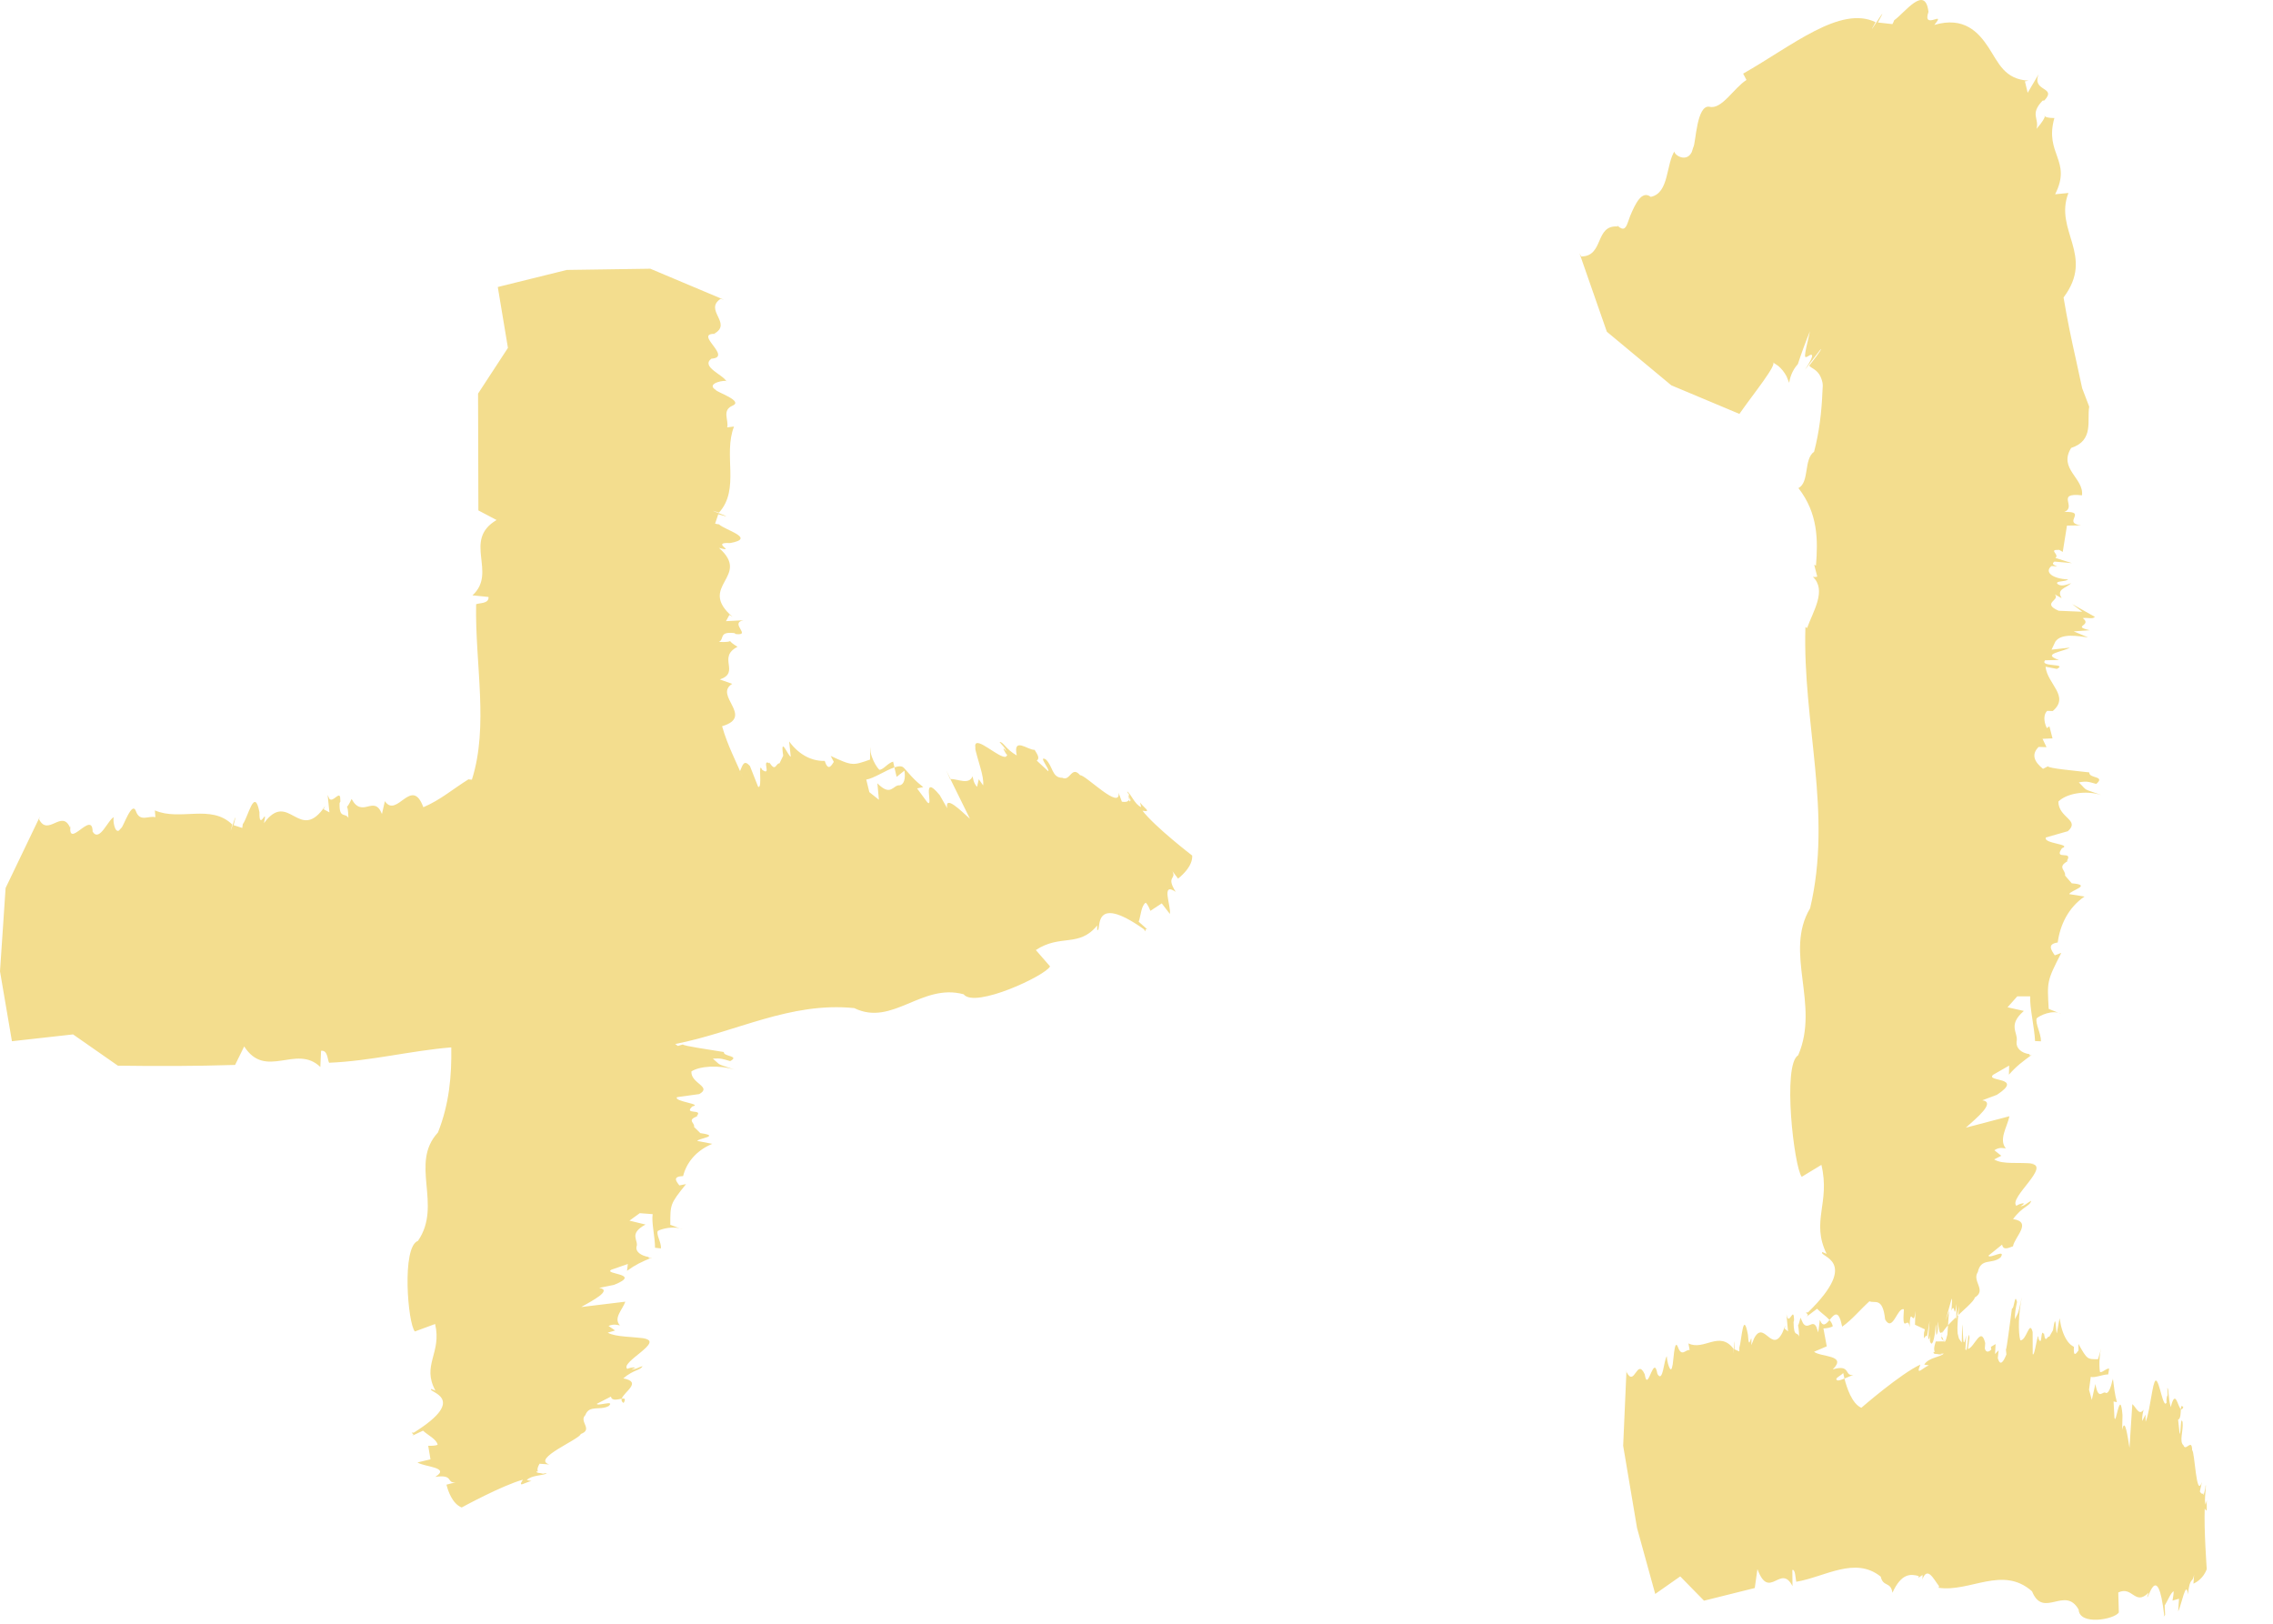 <?xml version="1.0" encoding="UTF-8"?>
<svg width="28px" height="20px" viewBox="0 0 28 20" version="1.1" xmlns="http://www.w3.org/2000/svg" xmlns:xlink="http://www.w3.org/1999/xlink">
    <!-- Generator: Sketch 61 (89581) - https://sketch.com -->
    <title>IMG/+1</title>
    <desc>Created with Sketch.</desc>
    <defs>
        <rect id="path-1" x="0" y="0" width="36" height="36"></rect>
    </defs>
    <g id="Symbols" stroke="none" stroke-width="1" fill="none" fill-rule="evenodd">
        <g id="Card/Challenge/After/Desktop" transform="translate(-294, -188)">
            <g id="Card/After">
                <g id="IMG/+1" transform="translate(290, 180)">
                    <g>
                        <mask id="mask-2" fill="white">
                            <use xlink:href="#path-1"></use>
                        </mask>
                        <g id="Mask"></g>
                        <g id="Combined-Shape-2" mask="url(#mask-2)" fill="#F3DD8E">
                            <g transform="translate(4, 8)" id="Combined-Shape">
                                <path d="M8.011,3.31 L8.918,3.692 C8.897,3.685 8.876,3.681 8.876,3.681 C8.669,3.821 9.026,3.982 8.799,4.11 L8.799,4.11 L8.825,4.113 C8.518,4.093 9.038,4.4 8.763,4.418 C8.629,4.52 8.917,4.618 8.95,4.701 C8.966,4.67 8.679,4.717 8.816,4.802 C8.827,4.831 9.162,4.937 9.025,4.996 C8.888,5.055 8.98,5.174 8.958,5.264 L8.958,5.264 L9.042,5.254 C8.905,5.603 9.12,6.023 8.857,6.314 C8.589,6.229 9.164,6.427 8.848,6.334 L8.848,6.334 L8.809,6.45 C8.829,6.455 8.843,6.457 8.856,6.458 C8.936,6.532 9.319,6.63 8.994,6.689 C8.74,6.675 9.086,6.809 8.857,6.749 C9.264,7.107 8.578,7.214 9.024,7.598 L9.024,7.598 L8.985,7.574 L8.943,7.651 L9.158,7.64 C8.982,7.675 9.263,7.832 9.065,7.81 L9.065,7.81 L9.046,7.798 C8.848,7.777 8.929,7.87 8.856,7.907 C8.956,7.911 8.986,7.903 8.994,7.896 C8.999,7.906 9.019,7.926 9.085,7.967 C8.831,8.097 9.124,8.282 8.867,8.369 L8.867,8.369 L9.02,8.423 C8.786,8.566 9.299,8.826 8.895,8.945 C8.967,9.197 9.062,9.36 9.163,9.609 L9.116,9.498 C9.148,9.425 9.163,9.35 9.238,9.435 L9.238,9.435 L9.339,9.691 C9.398,9.723 9.331,9.357 9.389,9.482 C9.513,9.569 9.373,9.339 9.48,9.403 C9.48,9.403 9.478,9.394 9.476,9.388 L9.476,9.388 L9.489,9.408 C9.556,9.507 9.56,9.396 9.602,9.403 L9.602,9.403 L9.648,9.308 C9.608,9.048 9.709,9.316 9.741,9.32 L9.741,9.32 L9.721,9.132 C9.851,9.31 10.015,9.377 10.159,9.372 C10.2,9.496 10.236,9.441 10.271,9.384 L10.271,9.384 L10.233,9.311 C10.502,9.436 10.504,9.43 10.718,9.356 L10.718,9.356 L10.72,9.201 L10.725,9.265 C10.738,9.338 10.778,9.412 10.807,9.452 L10.831,9.481 C10.878,9.486 10.936,9.398 11.002,9.381 L11.002,9.381 L11.018,9.452 C10.91,9.488 10.76,9.59 10.671,9.602 L10.671,9.602 L10.709,9.757 L10.827,9.851 L10.808,9.648 C10.977,9.82 11,9.665 11.081,9.673 C11.135,9.666 11.158,9.59 11.141,9.493 L11.14,9.493 L11.045,9.569 L11.018,9.452 C11.07,9.435 11.112,9.431 11.136,9.46 L11.135,9.458 C11.204,9.536 11.247,9.587 11.307,9.64 L11.373,9.695 L11.297,9.711 L11.423,9.882 C11.51,9.966 11.336,9.502 11.576,9.794 L11.576,9.794 L11.668,9.955 C11.637,9.784 11.838,9.987 11.948,10.085 L11.948,10.085 L11.707,9.595 L11.703,9.594 L11.656,9.487 L11.709,9.595 C11.804,9.595 11.934,9.671 11.981,9.562 C11.988,9.586 11.988,9.639 12.036,9.692 L12.036,9.692 L12.057,9.598 L12.111,9.674 C12.124,9.557 12.046,9.381 12.005,9.187 L12.008,9.201 L12.017,9.228 L12.013,9.183 C12.022,9.059 12.316,9.351 12.392,9.32 L12.408,9.3 C12.384,9.283 12.324,9.163 12.396,9.252 C12.381,9.205 12.34,9.176 12.313,9.139 C12.36,9.136 12.388,9.228 12.525,9.305 C12.476,9.068 12.662,9.241 12.745,9.236 C12.768,9.277 12.818,9.338 12.771,9.368 L12.771,9.368 L12.912,9.499 C12.939,9.481 12.783,9.304 12.88,9.352 C12.971,9.432 12.956,9.582 13.086,9.58 C13.185,9.629 13.198,9.424 13.306,9.549 C13.367,9.538 13.81,9.994 13.779,9.761 L13.778,9.761 L13.82,9.875 C13.835,9.877 13.862,9.88 13.884,9.873 L13.911,9.854 L13.913,9.87 C13.932,9.872 13.927,9.848 13.915,9.819 C13.917,9.837 13.916,9.847 13.91,9.854 L13.91,9.854 L13.9,9.784 L13.915,9.814 C13.913,9.801 13.909,9.785 13.898,9.764 L13.898,9.764 L13.901,9.784 L13.885,9.747 C13.929,9.774 13.978,9.91 14.057,9.941 L14.057,9.941 L14.044,9.884 C14.09,9.95 14.196,10.008 14.074,9.986 C14.231,10.189 14.686,10.538 14.686,10.538 C14.693,10.66 14.577,10.77 14.512,10.822 C14.487,10.789 14.46,10.754 14.442,10.73 C14.497,10.834 14.358,10.787 14.483,10.985 C14.295,10.857 14.429,11.16 14.411,11.257 L14.411,11.257 L14.311,11.127 L14.171,11.219 C14.157,11.183 14.136,11.138 14.114,11.118 C14.057,11.155 14.054,11.279 14.027,11.353 L14.027,11.353 L14.154,11.466 C14.101,11.416 14.118,11.462 14.103,11.471 L14.103,11.471 L14.095,11.448 C13.426,10.974 13.577,11.492 13.516,11.454 L13.516,11.454 L13.516,11.399 C13.29,11.675 13.064,11.501 12.76,11.702 L12.76,11.702 L12.935,11.903 C12.883,12.016 12.007,12.425 11.871,12.247 C11.354,12.105 10.994,12.648 10.523,12.417 C9.73,12.337 9.066,12.714 8.318,12.859 L8.35,12.883 L8.412,12.865 C8.423,12.884 8.726,12.926 8.917,12.958 C8.906,13.015 9.119,13.002 8.995,13.07 C8.905,13.044 8.883,13.033 8.781,13.039 C8.893,13.134 8.809,13.092 9.052,13.176 C8.851,13.114 8.619,13.131 8.517,13.197 C8.507,13.346 8.776,13.384 8.614,13.476 L8.614,13.476 L8.34,13.514 C8.294,13.568 8.666,13.599 8.529,13.628 C8.412,13.736 8.672,13.652 8.581,13.748 C8.586,13.748 8.59,13.748 8.596,13.749 C8.588,13.751 8.581,13.754 8.574,13.756 L8.574,13.756 C8.462,13.8 8.566,13.836 8.549,13.88 L8.549,13.88 L8.627,13.957 C8.888,13.993 8.601,14.021 8.589,14.053 L8.589,14.053 L8.774,14.089 C8.565,14.176 8.453,14.332 8.415,14.486 C8.284,14.491 8.326,14.546 8.369,14.601 L8.369,14.601 L8.451,14.585 C8.251,14.833 8.258,14.835 8.257,15.086 L8.257,15.086 L8.411,15.144 C8.306,15.091 8.135,15.14 8.102,15.163 C8.083,15.211 8.147,15.301 8.142,15.377 L8.142,15.377 L8.069,15.369 C8.07,15.242 8.023,15.052 8.04,14.955 L8.04,14.955 L7.881,14.943 L7.754,15.035 L7.952,15.083 C7.734,15.201 7.874,15.277 7.84,15.359 C7.83,15.418 7.893,15.465 7.99,15.483 L7.99,15.483 L7.994,15.495 C8.006,15.496 8.015,15.493 8.024,15.489 C8.026,15.489 8.027,15.49 8.029,15.49 C7.896,15.547 7.83,15.576 7.724,15.653 L7.724,15.653 L7.734,15.569 L7.532,15.639 C7.424,15.698 7.92,15.684 7.564,15.826 L7.564,15.826 L7.381,15.863 C7.551,15.892 7.29,16.024 7.16,16.099 L7.16,16.099 L7.703,16.033 C7.67,16.13 7.552,16.236 7.637,16.325 C7.613,16.323 7.562,16.302 7.496,16.332 L7.496,16.332 L7.577,16.388 L7.486,16.415 C7.591,16.472 7.784,16.46 7.979,16.491 L7.979,16.491 L7.931,16.488 C8.194,16.522 7.63,16.782 7.728,16.861 C7.754,16.843 7.887,16.829 7.778,16.868 C7.827,16.871 7.869,16.84 7.914,16.827 C7.898,16.877 7.801,16.87 7.678,16.978 C7.917,17.022 7.686,17.143 7.659,17.228 C7.693,17.222 7.713,17.227 7.682,17.281 C7.658,17.266 7.652,17.248 7.659,17.228 C7.612,17.235 7.537,17.261 7.526,17.202 L7.526,17.202 L7.352,17.291 C7.357,17.325 7.581,17.24 7.499,17.318 C7.39,17.378 7.258,17.3 7.21,17.431 C7.128,17.509 7.311,17.606 7.154,17.663 C7.141,17.729 6.542,17.97 6.767,18.038 L6.767,18.038 L6.647,18.029 C6.635,18.049 6.609,18.096 6.628,18.126 L6.628,18.126 L6.613,18.121 C6.603,18.138 6.627,18.143 6.658,18.145 C6.673,18.15 6.689,18.153 6.715,18.152 L6.715,18.152 L6.696,18.146 C6.711,18.146 6.724,18.146 6.736,18.147 C6.694,18.177 6.549,18.167 6.489,18.23 L6.489,18.23 L6.546,18.242 C6.467,18.258 6.371,18.334 6.441,18.226 C6.191,18.293 5.687,18.568 5.687,18.568 C5.573,18.522 5.52,18.368 5.5,18.287 C5.54,18.277 5.583,18.264 5.611,18.26 C5.494,18.268 5.594,18.158 5.362,18.191 C5.555,18.071 5.224,18.07 5.143,18.013 L5.143,18.013 L5.303,17.975 L5.275,17.808 C5.313,17.809 5.364,17.808 5.391,17.796 C5.38,17.728 5.268,17.676 5.211,17.622 L5.211,17.622 L5.057,17.694 C5.124,17.666 5.075,17.662 5.072,17.645 L5.072,17.645 L5.096,17.647 C5.794,17.212 5.254,17.147 5.313,17.108 L5.313,17.108 L5.364,17.129 C5.191,16.813 5.445,16.668 5.36,16.308 L5.36,16.308 L5.111,16.4 C5.024,16.309 4.945,15.355 5.149,15.284 C5.454,14.838 5.041,14.332 5.395,13.949 C5.534,13.599 5.565,13.251 5.559,12.901 C5.069,12.94 4.562,13.07 4.054,13.09 C4.033,13.055 4.039,12.931 3.955,12.943 L3.955,12.943 L3.946,13.142 C3.649,12.856 3.274,13.304 3.008,12.889 L3.008,12.889 L2.896,13.117 C2.415,13.132 1.934,13.133 1.452,13.126 L1.452,13.126 L0.9,12.741 L0.147,12.825 L-3.01980663e-14,11.964 L0.069,10.938 L0.492,10.057 L0.486,10.075 C0.484,10.081 0.482,10.087 0.481,10.091 C0.591,10.31 0.762,9.962 0.863,10.194 L0.863,10.194 L0.868,10.169 C0.832,10.473 1.139,9.971 1.141,10.244 C1.228,10.379 1.33,10.094 1.406,10.062 L1.401,10.065 C1.389,10.104 1.412,10.261 1.465,10.23 L1.494,10.198 C1.519,10.188 1.626,9.855 1.675,9.993 C1.724,10.131 1.834,10.042 1.914,10.066 L1.914,10.066 L1.908,9.982 C2.22,10.117 2.597,9.899 2.861,10.156 C2.812,10.336 2.872,10.137 2.893,10.08 L2.899,10.066 C2.899,10.077 2.897,10.087 2.893,10.102 L2.878,10.164 L2.984,10.198 C2.987,10.178 2.989,10.164 2.991,10.151 C3.056,10.068 3.135,9.682 3.196,10.005 C3.19,10.258 3.3,9.908 3.252,10.139 C3.559,9.718 3.685,10.402 4.006,9.927 L4.006,9.927 L3.987,9.968 L4.058,10.006 L4.036,9.792 L4.056,9.837 C4.099,9.891 4.174,9.75 4.19,9.818 L4.193,9.872 L4.183,9.892 C4.177,10.091 4.254,10.005 4.292,10.075 C4.289,9.975 4.281,9.945 4.274,9.937 C4.282,9.932 4.299,9.91 4.331,9.841 C4.465,10.088 4.607,9.78 4.705,10.026 L4.705,10.026 L4.741,9.868 C4.889,10.088 5.071,9.551 5.215,9.943 C5.432,9.849 5.565,9.728 5.771,9.599 C5.785,9.602 5.799,9.603 5.813,9.603 C6.023,8.944 5.851,8.177 5.865,7.443 C5.901,7.424 6.024,7.44 6.018,7.353 L6.018,7.353 L5.82,7.333 C6.131,7.051 5.693,6.657 6.117,6.405 L6.117,6.405 L5.893,6.287 L5.889,4.848 L6.257,4.285 L6.132,3.535 L6.982,3.325 L8.011,3.31 Z M23.333,0.25 C23.463,0.159 23.716,-0.196 23.756,0.146 C23.674,0.383 23.987,0.113 23.828,0.307 C24.193,0.199 24.372,0.397 24.494,0.582 C24.62,0.774 24.69,0.976 24.989,0.994 L24.989,0.994 L24.944,1.002 L24.978,1.143 L25.113,0.914 C25.024,1.134 25.344,1.065 25.184,1.237 L25.184,1.237 L25.161,1.24 C25.001,1.409 25.123,1.457 25.087,1.587 C25.169,1.493 25.187,1.45 25.19,1.433 C25.178,1.423 25.192,1.416 25.19,1.433 C25.2,1.441 25.227,1.454 25.307,1.454 C25.18,1.898 25.528,1.976 25.316,2.393 L25.316,2.393 L25.48,2.377 C25.299,2.843 25.81,3.144 25.42,3.664 C25.466,3.938 25.514,4.169 25.568,4.408 C25.594,4.529 25.622,4.653 25.649,4.781 C25.677,4.854 25.706,4.931 25.736,5.009 C25.706,5.175 25.798,5.426 25.514,5.517 C25.352,5.775 25.674,5.89 25.647,6.101 C25.314,6.065 25.59,6.244 25.428,6.306 C25.724,6.295 25.397,6.438 25.633,6.471 L25.633,6.471 L25.462,6.474 L25.41,6.798 L25.367,6.773 C25.221,6.767 25.378,6.83 25.319,6.872 L25.319,6.872 L25.523,6.936 L25.308,6.917 C25.261,6.95 25.311,6.96 25.342,6.978 C25.325,6.974 25.299,6.973 25.271,6.972 C25.18,7.046 25.283,7.129 25.476,7.137 C25.444,7.168 25.326,7.153 25.341,7.187 C25.38,7.233 25.461,7.203 25.514,7.183 C25.45,7.247 25.326,7.254 25.397,7.368 L25.397,7.368 L25.31,7.32 C25.391,7.391 25.139,7.426 25.36,7.523 L25.36,7.523 L25.65,7.535 L25.526,7.44 L25.806,7.598 C25.775,7.63 25.731,7.605 25.656,7.613 C25.781,7.709 25.511,7.709 25.743,7.763 L25.743,7.763 L25.545,7.777 L25.722,7.851 C25.604,7.836 25.394,7.794 25.319,7.903 L25.319,7.903 L25.272,8.002 L25.497,7.977 C25.412,8.03 25.137,8.053 25.364,8.129 L25.364,8.129 L25.192,8.133 C25.122,8.22 25.477,8.167 25.338,8.239 L25.338,8.239 L25.198,8.212 C25.22,8.426 25.501,8.575 25.287,8.758 L25.287,8.758 L25.218,8.756 C25.154,8.82 25.196,8.933 25.213,8.968 L25.213,8.968 L25.246,8.947 L25.284,9.095 L25.161,9.1 L25.21,9.203 L25.113,9.2 C25.016,9.297 25.064,9.387 25.167,9.47 L25.167,9.47 L25.227,9.439 C25.239,9.465 25.545,9.491 25.737,9.514 C25.731,9.593 25.942,9.553 25.823,9.656 C25.731,9.631 25.71,9.618 25.608,9.637 C25.727,9.753 25.64,9.705 25.888,9.793 C25.683,9.729 25.453,9.776 25.356,9.873 C25.357,10.075 25.629,10.099 25.473,10.238 L25.473,10.238 L25.203,10.315 C25.161,10.392 25.534,10.397 25.4,10.448 C25.292,10.605 25.544,10.467 25.461,10.604 C25.461,10.604 25.47,10.603 25.476,10.603 L25.476,10.603 L25.454,10.617 C25.344,10.686 25.453,10.724 25.438,10.784 L25.438,10.784 L25.521,10.88 C25.785,10.901 25.501,10.968 25.49,11.013 L25.49,11.013 L25.678,11.043 C25.476,11.18 25.376,11.398 25.348,11.609 C25.218,11.628 25.264,11.697 25.312,11.767 L25.312,11.767 L25.392,11.737 C25.212,12.088 25.218,12.09 25.237,12.427 L25.237,12.427 L25.393,12.489 C25.286,12.429 25.119,12.512 25.088,12.544 C25.071,12.611 25.142,12.725 25.142,12.826 L25.142,12.826 L25.069,12.823 C25.061,12.653 25.001,12.404 25.009,12.272 L25.009,12.272 L24.85,12.272 L24.73,12.407 L24.931,12.452 C24.723,12.632 24.868,12.72 24.841,12.833 C24.834,12.912 24.901,12.971 24.999,12.984 L24.999,12.984 L25.004,13 C25.015,12.999 25.025,12.995 25.033,12.989 L25.033,12.989 C24.911,13.08 24.846,13.125 24.747,13.237 L24.747,13.237 L24.75,13.125 L24.553,13.238 C24.45,13.328 24.944,13.26 24.599,13.485 L24.599,13.485 L24.419,13.553 C24.591,13.575 24.341,13.777 24.216,13.89 L24.216,13.89 L24.753,13.749 C24.726,13.882 24.618,14.035 24.709,14.145 C24.685,14.145 24.633,14.123 24.568,14.168 L24.568,14.168 L24.653,14.236 L24.565,14.281 C24.674,14.348 24.865,14.311 25.062,14.334 L25.062,14.334 L25.013,14.334 C25.278,14.354 24.735,14.758 24.84,14.853 C24.863,14.828 24.996,14.795 24.889,14.858 C24.938,14.857 24.977,14.812 25.021,14.79 C25.009,14.857 24.913,14.858 24.798,15.016 C25.039,15.051 24.817,15.235 24.797,15.351 C24.751,15.366 24.677,15.409 24.663,15.33 L24.663,15.33 L24.495,15.466 C24.504,15.511 24.719,15.375 24.644,15.488 C24.54,15.578 24.403,15.488 24.364,15.668 C24.288,15.78 24.477,15.892 24.326,15.982 C24.318,16.072 23.737,16.456 23.967,16.522 L23.967,16.522 L23.846,16.523 C23.837,16.552 23.813,16.617 23.835,16.654 L23.835,16.654 L23.82,16.65 C23.811,16.675 23.836,16.679 23.866,16.678 C23.881,16.683 23.898,16.684 23.924,16.681 L23.924,16.681 L23.904,16.675 C23.919,16.674 23.933,16.673 23.944,16.672 C23.904,16.718 23.759,16.718 23.704,16.808 L23.704,16.808 L23.761,16.817 C23.684,16.848 23.594,16.958 23.656,16.808 C23.412,16.92 22.929,17.34 22.929,17.34 C22.812,17.289 22.748,17.088 22.721,16.98 C22.665,17.003 22.615,17.019 22.622,16.979 C22.642,16.957 22.686,16.934 22.706,16.912 C22.706,16.912 22.712,16.937 22.721,16.98 C22.76,16.964 22.802,16.946 22.831,16.934 C22.715,16.957 22.806,16.8 22.577,16.867 C22.76,16.687 22.431,16.718 22.346,16.65 L22.346,16.65 L22.503,16.583 L22.462,16.363 C22.501,16.361 22.55,16.354 22.577,16.336 C22.561,16.246 22.445,16.187 22.384,16.12 L22.384,16.12 L22.236,16.232 C22.3,16.187 22.253,16.187 22.248,16.165 L22.248,16.165 L22.272,16.165 C22.936,15.515 22.392,15.481 22.449,15.422 L22.449,15.422 L22.501,15.444 C22.305,15.04 22.549,14.82 22.437,14.348 L22.437,14.348 L22.195,14.495 C22.101,14.383 21.953,13.113 22.151,12.998 C22.422,12.37 21.972,11.734 22.298,11.187 C22.576,10.011 22.204,8.91 22.24,7.724 L22.24,7.724 L22.261,7.735 C22.333,7.532 22.507,7.27 22.331,7.104 C22.346,7.109 22.37,7.108 22.386,7.102 L22.386,7.102 L22.348,6.955 L22.37,6.967 C22.395,6.654 22.397,6.324 22.154,6.012 C22.293,5.939 22.216,5.657 22.347,5.564 C22.41,5.324 22.44,5.076 22.45,4.82 C22.46,4.717 22.449,4.698 22.428,4.643 C22.387,4.551 22.311,4.536 22.287,4.504 C22.321,4.458 22.444,4.307 22.43,4.299 L22.43,4.299 L22.233,4.556 C22.374,4.345 22.317,4.355 22.274,4.387 C22.225,4.412 22.213,4.432 22.296,4.08 C22.241,4.215 22.191,4.35 22.147,4.485 C22.072,4.567 22.048,4.662 22.04,4.715 L22.039,4.713 L22.007,4.634 C21.98,4.584 21.946,4.541 21.904,4.506 L21.835,4.46 C21.911,4.471 21.6,4.849 21.427,5.098 L21.427,5.098 L20.588,4.746 L19.794,4.086 L19.457,3.12 C19.467,3.139 19.478,3.159 19.478,3.159 C19.763,3.158 19.641,2.766 19.93,2.79 L19.93,2.79 L19.915,2.771 L19.951,2.801 C20.017,2.845 20.036,2.79 20.067,2.7 L20.084,2.653 C20.146,2.508 20.225,2.34 20.335,2.425 C20.566,2.378 20.519,2.017 20.634,1.853 L20.625,1.867 L20.632,1.885 C20.66,1.931 20.783,1.99 20.84,1.873 L20.86,1.811 C20.89,1.766 20.899,1.285 21.059,1.315 C21.209,1.353 21.36,1.082 21.514,0.985 L21.514,0.985 L21.473,0.907 C22.083,0.56 22.67,0.064 23.104,0.273 C22.936,0.573 23.324,-0.072 23.133,0.277 L23.133,0.277 L23.312,0.297 C23.323,0.277 23.329,0.263 23.333,0.25 Z M20.036,16.865 L20.037,16.84 C20.037,16.846 20.036,16.855 20.036,16.865 M23.681,19.454 L23.674,19.469 C23.674,19.469 23.679,19.464 23.681,19.454 M20.257,16.901 L20.249,16.803 C20.252,16.843 20.255,16.875 20.257,16.901 M24.907,15.976 C24.863,16.178 24.86,16.41 24.887,16.509 C24.964,16.516 25,16.248 25.039,16.407 L25.039,16.407 L25.04,16.679 C25.065,16.724 25.106,16.353 25.112,16.489 C25.161,16.603 25.134,16.346 25.178,16.434 C25.178,16.434 25.178,16.424 25.179,16.419 L25.179,16.421 L25.182,16.442 C25.195,16.534 25.215,16.476 25.234,16.464 L25.245,16.464 L25.29,16.384 C25.329,16.124 25.322,16.41 25.337,16.422 L25.337,16.422 L25.371,16.237 L25.389,16.332 C25.418,16.449 25.462,16.525 25.511,16.566 L25.548,16.59 C25.539,16.72 25.572,16.678 25.604,16.634 L25.604,16.634 L25.603,16.553 C25.713,16.75 25.714,16.741 25.844,16.742 L25.844,16.742 L25.885,16.607 L25.872,16.659 C25.86,16.732 25.86,16.814 25.864,16.862 L25.868,16.897 C25.891,16.916 25.944,16.852 25.982,16.857 L25.982,16.857 L25.97,16.929 C25.905,16.928 25.803,16.975 25.755,16.959 L25.755,16.959 L25.734,17.117 L25.768,17.243 L25.812,17.047 C25.85,17.262 25.903,17.124 25.941,17.157 C25.969,17.168 26,17.104 26.02,17.008 L26.02,17.008 C26.029,16.993 26.028,16.983 26.027,16.974 L26.027,16.974 C26.043,17.101 26.05,17.167 26.077,17.271 L26.077,17.271 L26.036,17.262 L26.047,17.463 C26.065,17.57 26.116,17.078 26.146,17.43 L26.146,17.43 L26.142,17.613 C26.177,17.443 26.211,17.705 26.232,17.834 L26.232,17.834 L26.267,17.295 C26.312,17.33 26.35,17.446 26.406,17.363 C26.402,17.386 26.384,17.437 26.39,17.503 L26.39,17.503 L26.429,17.423 L26.431,17.513 C26.465,17.431 26.484,17.292 26.512,17.141 L26.534,17.033 L26.528,17.07 L26.54,17.025 C26.585,16.915 26.631,17.288 26.676,17.29 L26.689,17.279 C26.684,17.255 26.695,17.122 26.7,17.23 L26.7,17.227 L26.702,17.162 L26.702,17.162 L26.698,17.095 C26.721,17.112 26.704,17.207 26.741,17.332 C26.798,17.097 26.826,17.328 26.865,17.356 C26.868,17.321 26.873,17.303 26.895,17.334 C26.884,17.358 26.874,17.363 26.865,17.356 C26.862,17.403 26.864,17.477 26.831,17.486 L26.831,17.486 L26.85,17.661 C26.868,17.656 26.859,17.433 26.886,17.515 C26.899,17.625 26.84,17.753 26.898,17.803 C26.924,17.885 27.001,17.708 27.004,17.863 C27.037,17.877 27.054,18.474 27.124,18.254 L27.124,18.254 L27.099,18.372 C27.107,18.384 27.125,18.412 27.143,18.393 L27.143,18.393 L27.138,18.408 C27.145,18.419 27.152,18.395 27.158,18.365 C27.163,18.351 27.166,18.334 27.17,18.308 L27.17,18.308 L27.164,18.327 C27.167,18.313 27.169,18.299 27.172,18.288 C27.179,18.33 27.149,18.471 27.169,18.533 L27.169,18.533 L27.185,18.478 C27.179,18.555 27.198,18.652 27.159,18.58 C27.148,18.828 27.184,19.328 27.184,19.328 C27.142,19.439 27.061,19.488 27.02,19.506 C27.023,19.466 27.026,19.424 27.028,19.395 C27.01,19.51 26.977,19.41 26.952,19.638 C26.931,19.446 26.872,19.771 26.832,19.849 L26.832,19.849 L26.842,19.692 L26.762,19.715 C26.769,19.677 26.777,19.629 26.776,19.601 C26.744,19.611 26.701,19.72 26.666,19.775 L26.666,19.775 L26.672,19.911 L26.672,19.9 C26.669,19.884 26.665,19.898 26.659,19.906 L26.654,19.912 L26.659,19.888 C26.577,19.195 26.457,19.726 26.451,19.668 L26.451,19.668 L26.467,19.618 C26.298,19.785 26.27,19.53 26.094,19.615 L26.094,19.615 L26.101,19.861 C26.047,19.947 25.615,20.025 25.606,19.826 C25.438,19.526 25.171,19.945 25.032,19.601 C24.671,19.279 24.267,19.615 23.881,19.557 L23.881,19.557 L23.886,19.536 C23.824,19.461 23.745,19.281 23.681,19.454 C23.683,19.439 23.684,19.415 23.683,19.399 L23.683,19.399 L23.632,19.434 L23.637,19.413 C23.534,19.384 23.422,19.378 23.312,19.618 C23.291,19.477 23.197,19.551 23.168,19.42 C22.851,19.164 22.478,19.425 22.127,19.483 C22.118,19.448 22.117,19.325 22.079,19.338 L22.079,19.338 L22.081,19.537 C21.935,19.251 21.795,19.725 21.649,19.327 L21.649,19.327 L21.616,19.56 L20.991,19.716 L20.698,19.417 L20.39,19.633 L20.166,18.821 L19.995,17.808 L20.036,16.874 L20.037,16.901 L20.037,16.901 C20.137,17.093 20.163,16.72 20.26,16.926 L20.26,16.926 L20.268,16.964 C20.306,17.112 20.373,16.677 20.417,16.923 C20.487,17.044 20.495,16.748 20.533,16.705 C20.53,16.754 20.58,16.951 20.601,16.825 C20.613,16.81 20.623,16.465 20.67,16.593 C20.717,16.722 20.766,16.617 20.814,16.629 L20.814,16.629 L20.799,16.547 C20.99,16.642 21.18,16.383 21.354,16.613 C21.352,16.638 21.351,16.656 21.351,16.668 L21.35,16.676 L21.353,16.655 C21.36,16.589 21.371,16.459 21.368,16.552 L21.365,16.619 L21.426,16.646 L21.426,16.599 C21.455,16.513 21.472,16.123 21.532,16.44 C21.546,16.694 21.583,16.337 21.574,16.57 L21.574,16.568 L21.607,16.487 C21.728,16.248 21.825,16.679 21.957,16.414 L21.993,16.325 L21.984,16.365 L22.026,16.399 L22.006,16.186 C22.036,16.358 22.097,16.064 22.1,16.263 L22.1,16.263 L22.094,16.284 C22.097,16.483 22.139,16.394 22.163,16.464 C22.159,16.364 22.152,16.335 22.149,16.327 C22.153,16.321 22.163,16.299 22.179,16.23 L22.179,16.23 L22.21,16.297 C22.27,16.388 22.327,16.248 22.375,16.344 L22.398,16.412 L22.418,16.257 C22.495,16.46 22.596,16.03 22.673,16.261 L22.693,16.341 C22.82,16.25 22.901,16.145 23.029,16.028 C23.092,16.059 23.193,15.969 23.222,16.253 C23.318,16.416 23.371,16.098 23.453,16.127 C23.428,16.459 23.505,16.186 23.524,16.348 L23.524,16.345 L23.527,16.271 C23.538,16.137 23.568,16.302 23.587,16.205 L23.595,16.147 L23.59,16.317 L23.712,16.374 L23.701,16.417 C23.693,16.562 23.723,16.407 23.737,16.466 L23.737,16.466 L23.77,16.27 L23.753,16.477 C23.762,16.515 23.767,16.49 23.774,16.463 L23.779,16.443 L23.776,16.475 L23.776,16.475 L23.773,16.514 C23.797,16.607 23.833,16.507 23.846,16.313 L23.846,16.313 L23.85,16.341 C23.852,16.376 23.849,16.426 23.853,16.444 C23.878,16.412 23.871,16.331 23.866,16.276 C23.887,16.342 23.883,16.465 23.931,16.398 L23.931,16.398 L23.909,16.48 L23.917,16.468 C23.937,16.456 23.943,16.59 23.974,16.494 L23.989,16.438 L24.009,16.148 L23.968,16.26 L24.042,15.994 C24.049,16.015 24.046,16.042 24.043,16.079 L24.039,16.144 C24.084,16.022 24.068,16.291 24.103,16.06 L24.103,16.06 L24.097,16.256 L24.136,16.084 C24.125,16.178 24.105,16.33 24.116,16.427 L24.131,16.487 L24.166,16.537 L24.171,16.313 L24.175,16.342 C24.183,16.436 24.181,16.606 24.208,16.501 L24.22,16.449 L24.211,16.62 C24.236,16.682 24.242,16.418 24.255,16.445 L24.261,16.476 L24.242,16.616 C24.324,16.597 24.402,16.324 24.455,16.543 L24.455,16.543 L24.45,16.611 C24.469,16.677 24.515,16.638 24.53,16.623 L24.53,16.623 L24.525,16.59 L24.583,16.555 L24.576,16.678 L24.62,16.632 L24.61,16.729 C24.638,16.828 24.676,16.783 24.716,16.683 L24.716,16.683 L24.71,16.623 C24.721,16.611 24.758,16.307 24.784,16.117 C24.814,16.126 24.818,15.914 24.847,16.037 C24.829,16.127 24.822,16.147 24.82,16.25 C24.876,16.136 24.849,16.22 24.907,15.976 Z"></path>
                            </g>
                        </g>
                    </g>
                </g>
            </g>
        </g>
    </g>
</svg>